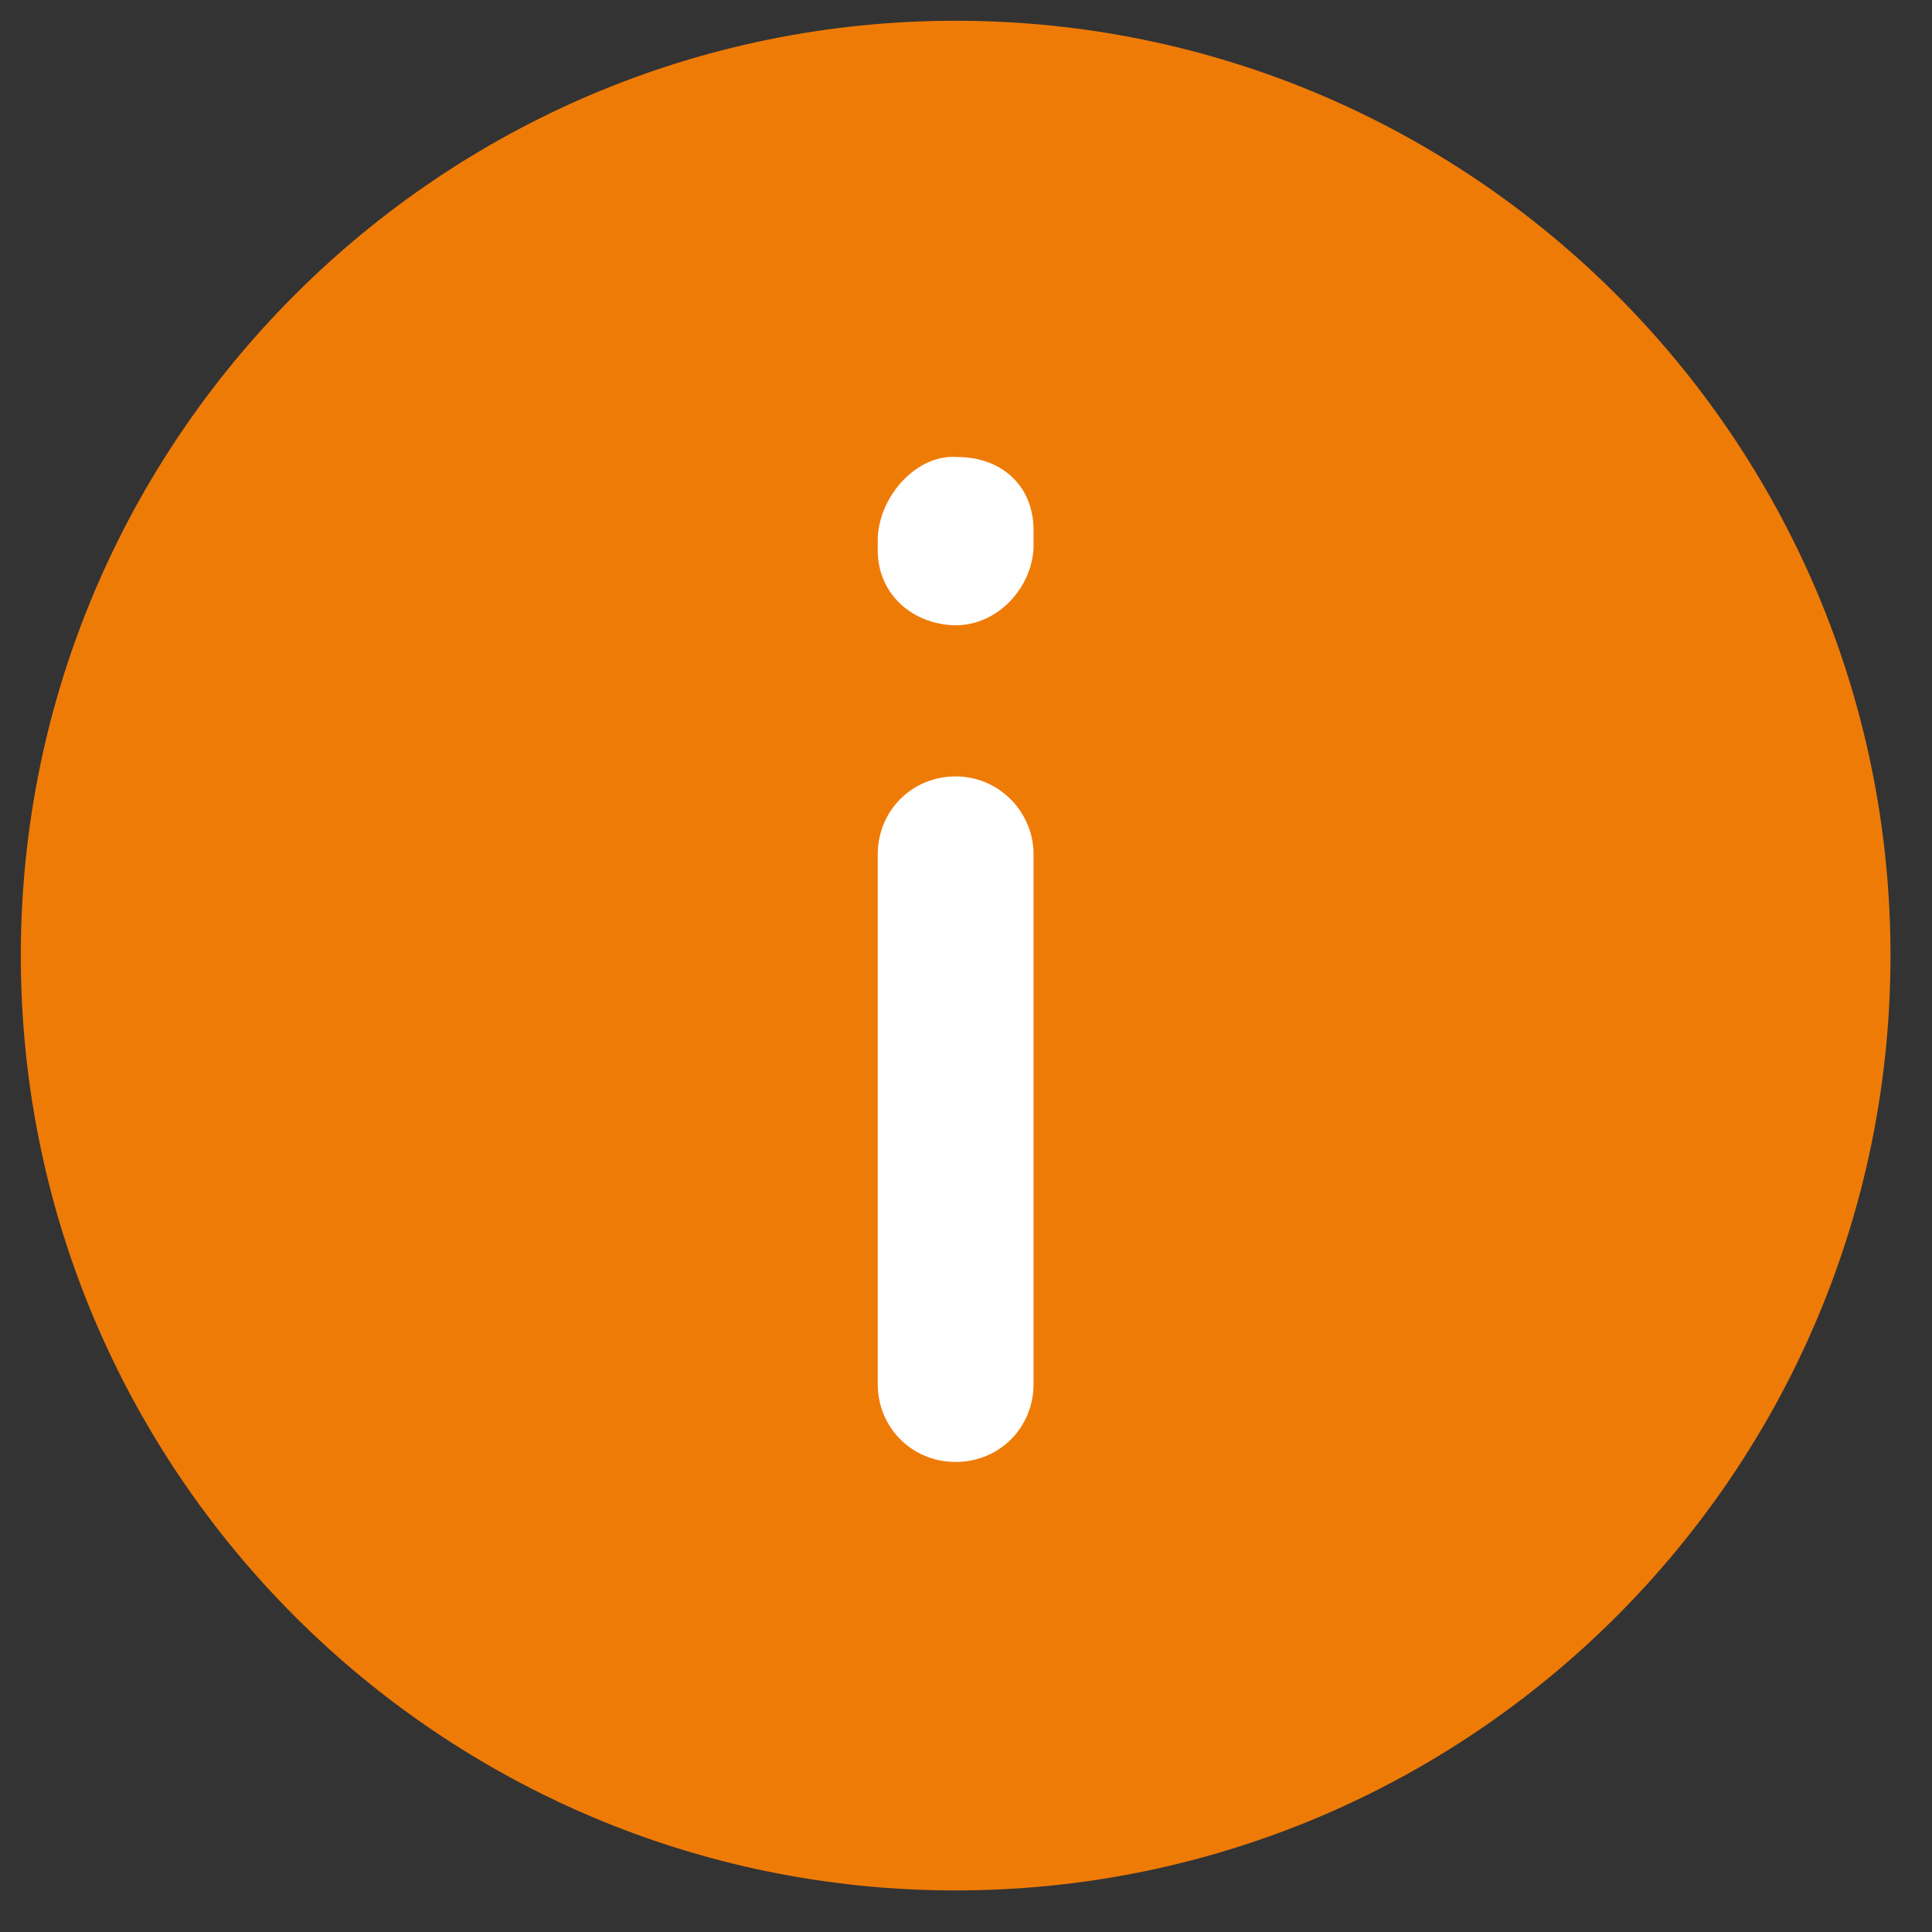 <?xml version="1.0" encoding="UTF-8"?>
<svg width="31px" height="31px" viewBox="0 0 31 31" version="1.1" xmlns="http://www.w3.org/2000/svg" xmlns:xlink="http://www.w3.org/1999/xlink">
    <rect x="0" y="0" width="31" height="31" fill="#333333" stroke="none"/>
    <title>icon/info</title>
    <g id="Главная" stroke="none" stroke-width="1" fill="none" fill-rule="evenodd">
        <g id="главная-02" transform="translate(-36, -347)" fill-rule="nonzero">
            <g id="message-open" transform="translate(16.667, 326)">
                <g id="icon/info" transform="translate(19.667, 21.333)">
                    <path d="M15,0 C6.725,0 0,6.725 0,15 C0,23.275 6.725,30 15,30 C23.275,30 30,23.275 30,15 C30,6.725 23.275,0 15,0 Z" id="Shape" fill="#EF7B07"></path>
                    <path d="M15,12.125 C14.3,12.125 13.75,12.675 13.75,13.375 L13.75,21.875 C13.75,22.575 14.3,23.125 15,23.125 C15.7,23.125 16.25,22.575 16.25,21.875 L16.25,13.375 C16.25,12.7 15.7,12.125 15,12.125 Z" id="Path" fill="#FFFFFF"></path>
                    <path d="M15.025,7 C14.375,6.95 13.775,7.625 13.75,8.3 C13.75,8.325 13.75,8.475 13.75,8.5 C13.75,9.175 14.275,9.675 14.975,9.7 C14.975,9.7 15,9.7 15,9.7 C15.675,9.7 16.225,9.1 16.25,8.45 C16.25,8.425 16.25,8.175 16.25,8.175 C16.25,7.45 15.725,7 15.025,7 Z" id="Path" fill="#FFFFFF"></path>
                </g>
            </g>
        </g>
    </g>
</svg>